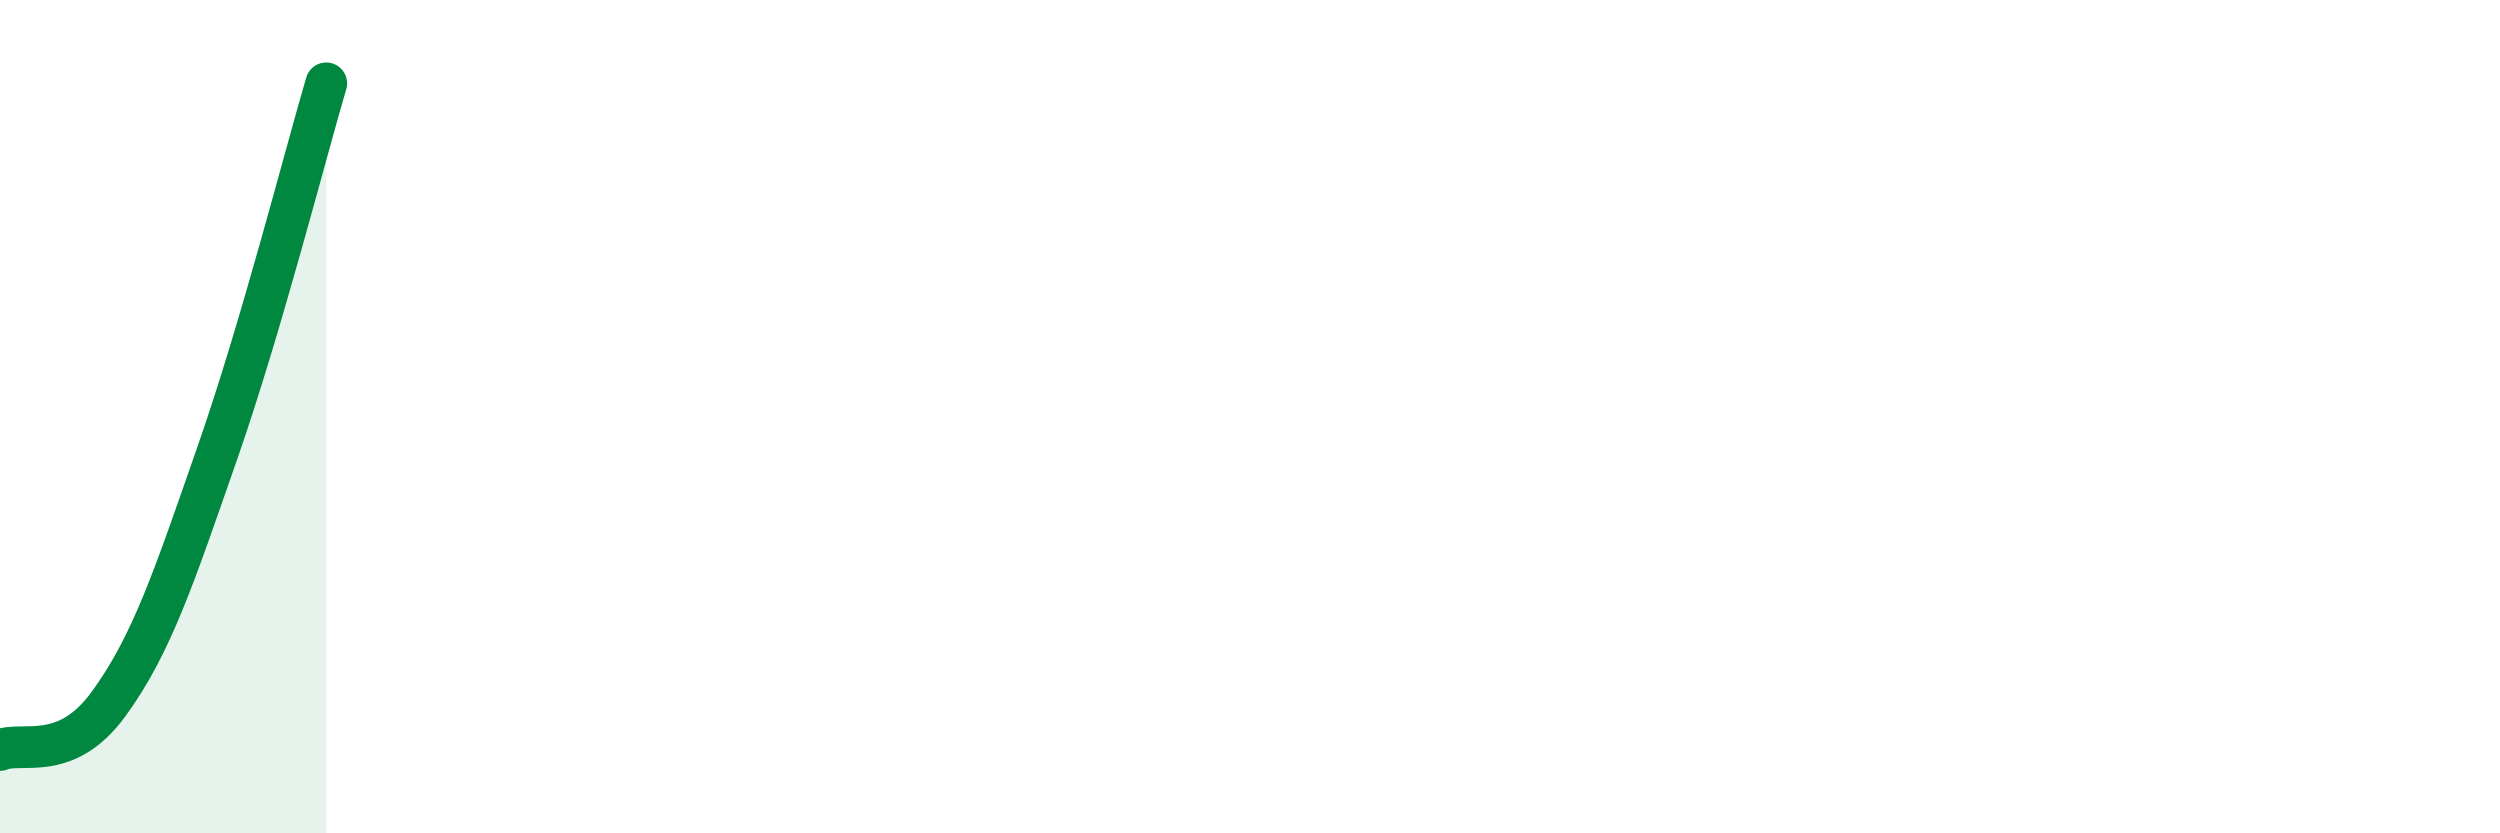 
    <svg width="60" height="20" viewBox="0 0 60 20" xmlns="http://www.w3.org/2000/svg">
      <path
        d="M 0,18 C 0.52,17.78 1.57,18.32 2.61,16.89 C 3.65,15.46 4.18,13.84 5.22,10.86 C 6.26,7.88 7.31,3.77 7.83,2L7.83 20L0 20Z"
        fill="#008740"
        opacity="0.1"
        stroke-linecap="round"
        stroke-linejoin="round"
      />
      <path
        d="M 0,18 C 0.52,17.78 1.57,18.32 2.61,16.89 C 3.65,15.46 4.18,13.84 5.22,10.86 C 6.26,7.88 7.31,3.77 7.83,2"
        stroke="#008740"
        stroke-width="1"
        fill="none"
        stroke-linecap="round"
        stroke-linejoin="round"
      />
    </svg>
  